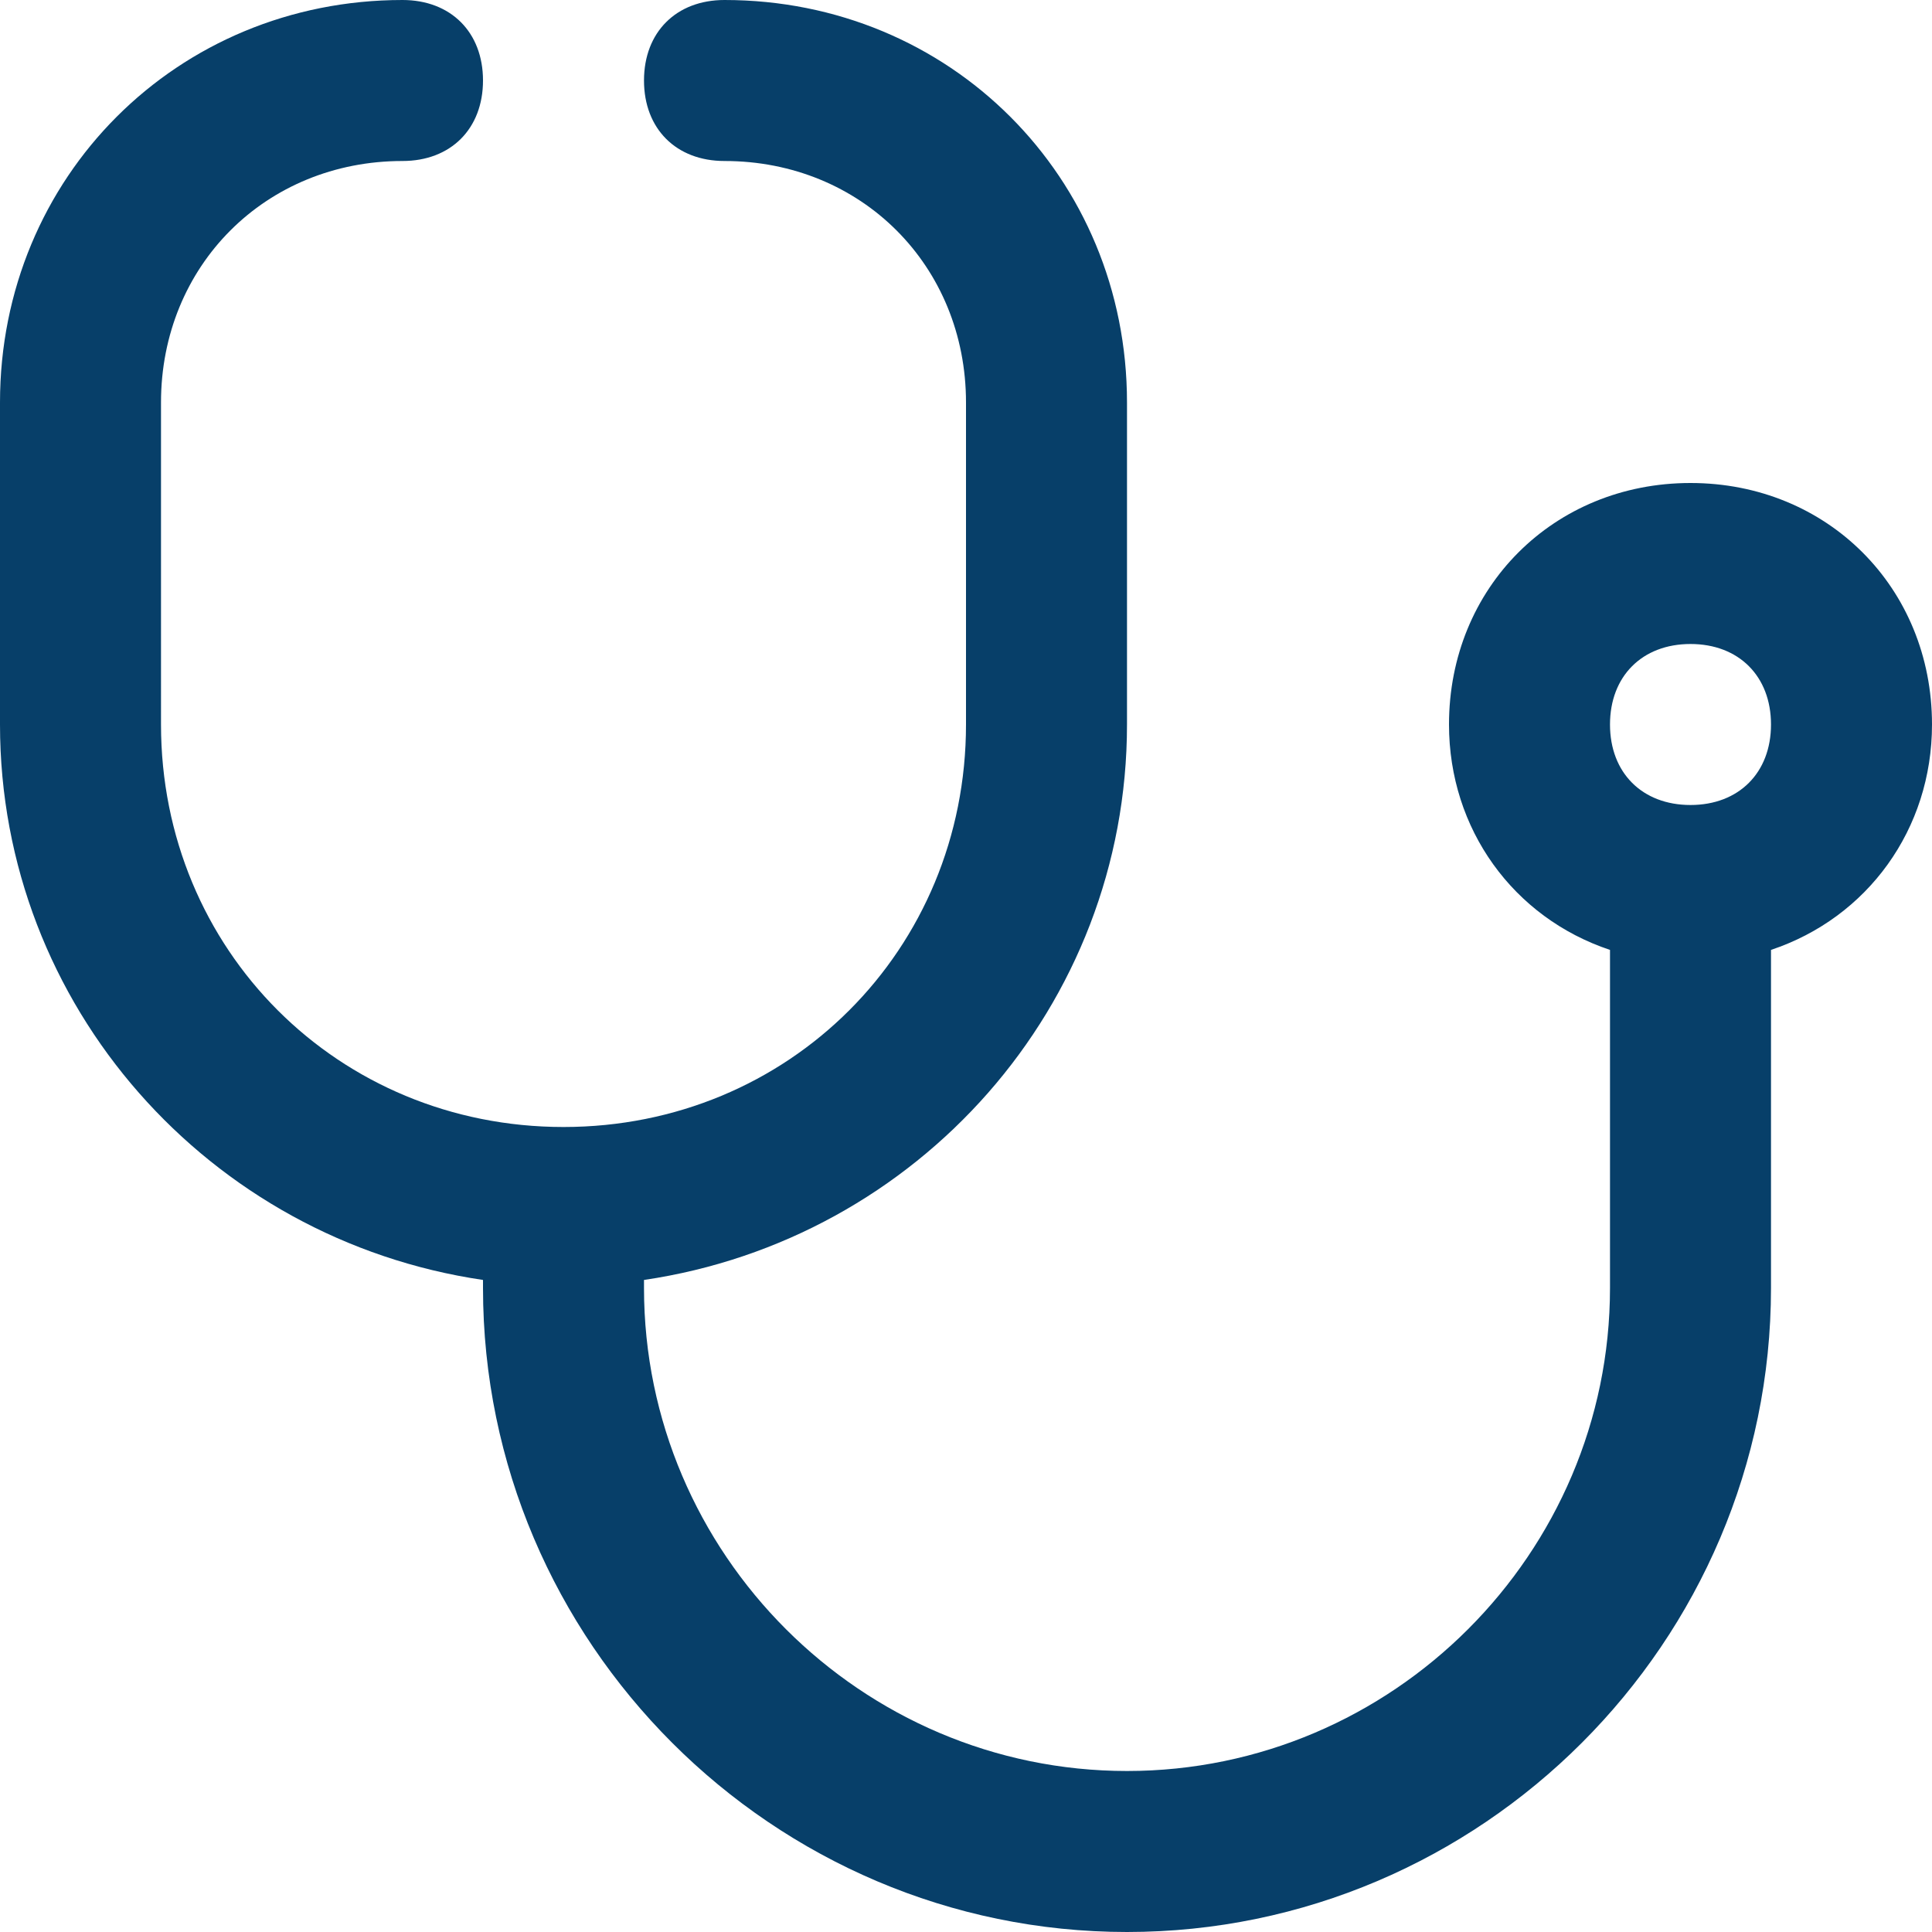 <?xml version="1.0" encoding="utf-8"?>
<!-- Generator: Adobe Illustrator 23.0.5, SVG Export Plug-In . SVG Version: 6.00 Build 0)  -->
<svg version="1.1" id="Layer_1" xmlns="http://www.w3.org/2000/svg" xmlns:xlink="http://www.w3.org/1999/xlink" x="0px" y="0px"
	 viewBox="0 0 24 24" style="enable-background:new 0 0 24 24;" xml:space="preserve">
<style type="text/css">
	.st0{fill:#073F69;}
</style>
<path class="st0" d="M24,9c0-1.7-1.3-3-3-3s-3,1.3-3,3c0,1.3,0.8,2.4,2,2.8V16c0,3.3-2.7,6-6,6s-6-2.7-6-6v-0.1c3.4-0.5,6-3.4,6-6.9
	V5c0-2.8-2.2-5-5-5C8.4,0,8,0.4,8,1s0.4,1,1,1c1.7,0,3,1.3,3,3v4c0,2.8-2.2,5-5,5s-5-2.2-5-5V5c0-1.7,1.3-3,3-3c0.6,0,1-0.4,1-1
	S5.6,0,5,0C2.2,0,0,2.2,0,5v4c0,3.5,2.6,6.4,6,6.9V16c0,4.4,3.6,8,8,8s8-3.6,8-8v-4.2C23.2,11.4,24,10.3,24,9z M21,10
	c-0.6,0-1-0.4-1-1s0.4-1,1-1s1,0.4,1,1S21.6,10,21,10z"/>
</svg>

